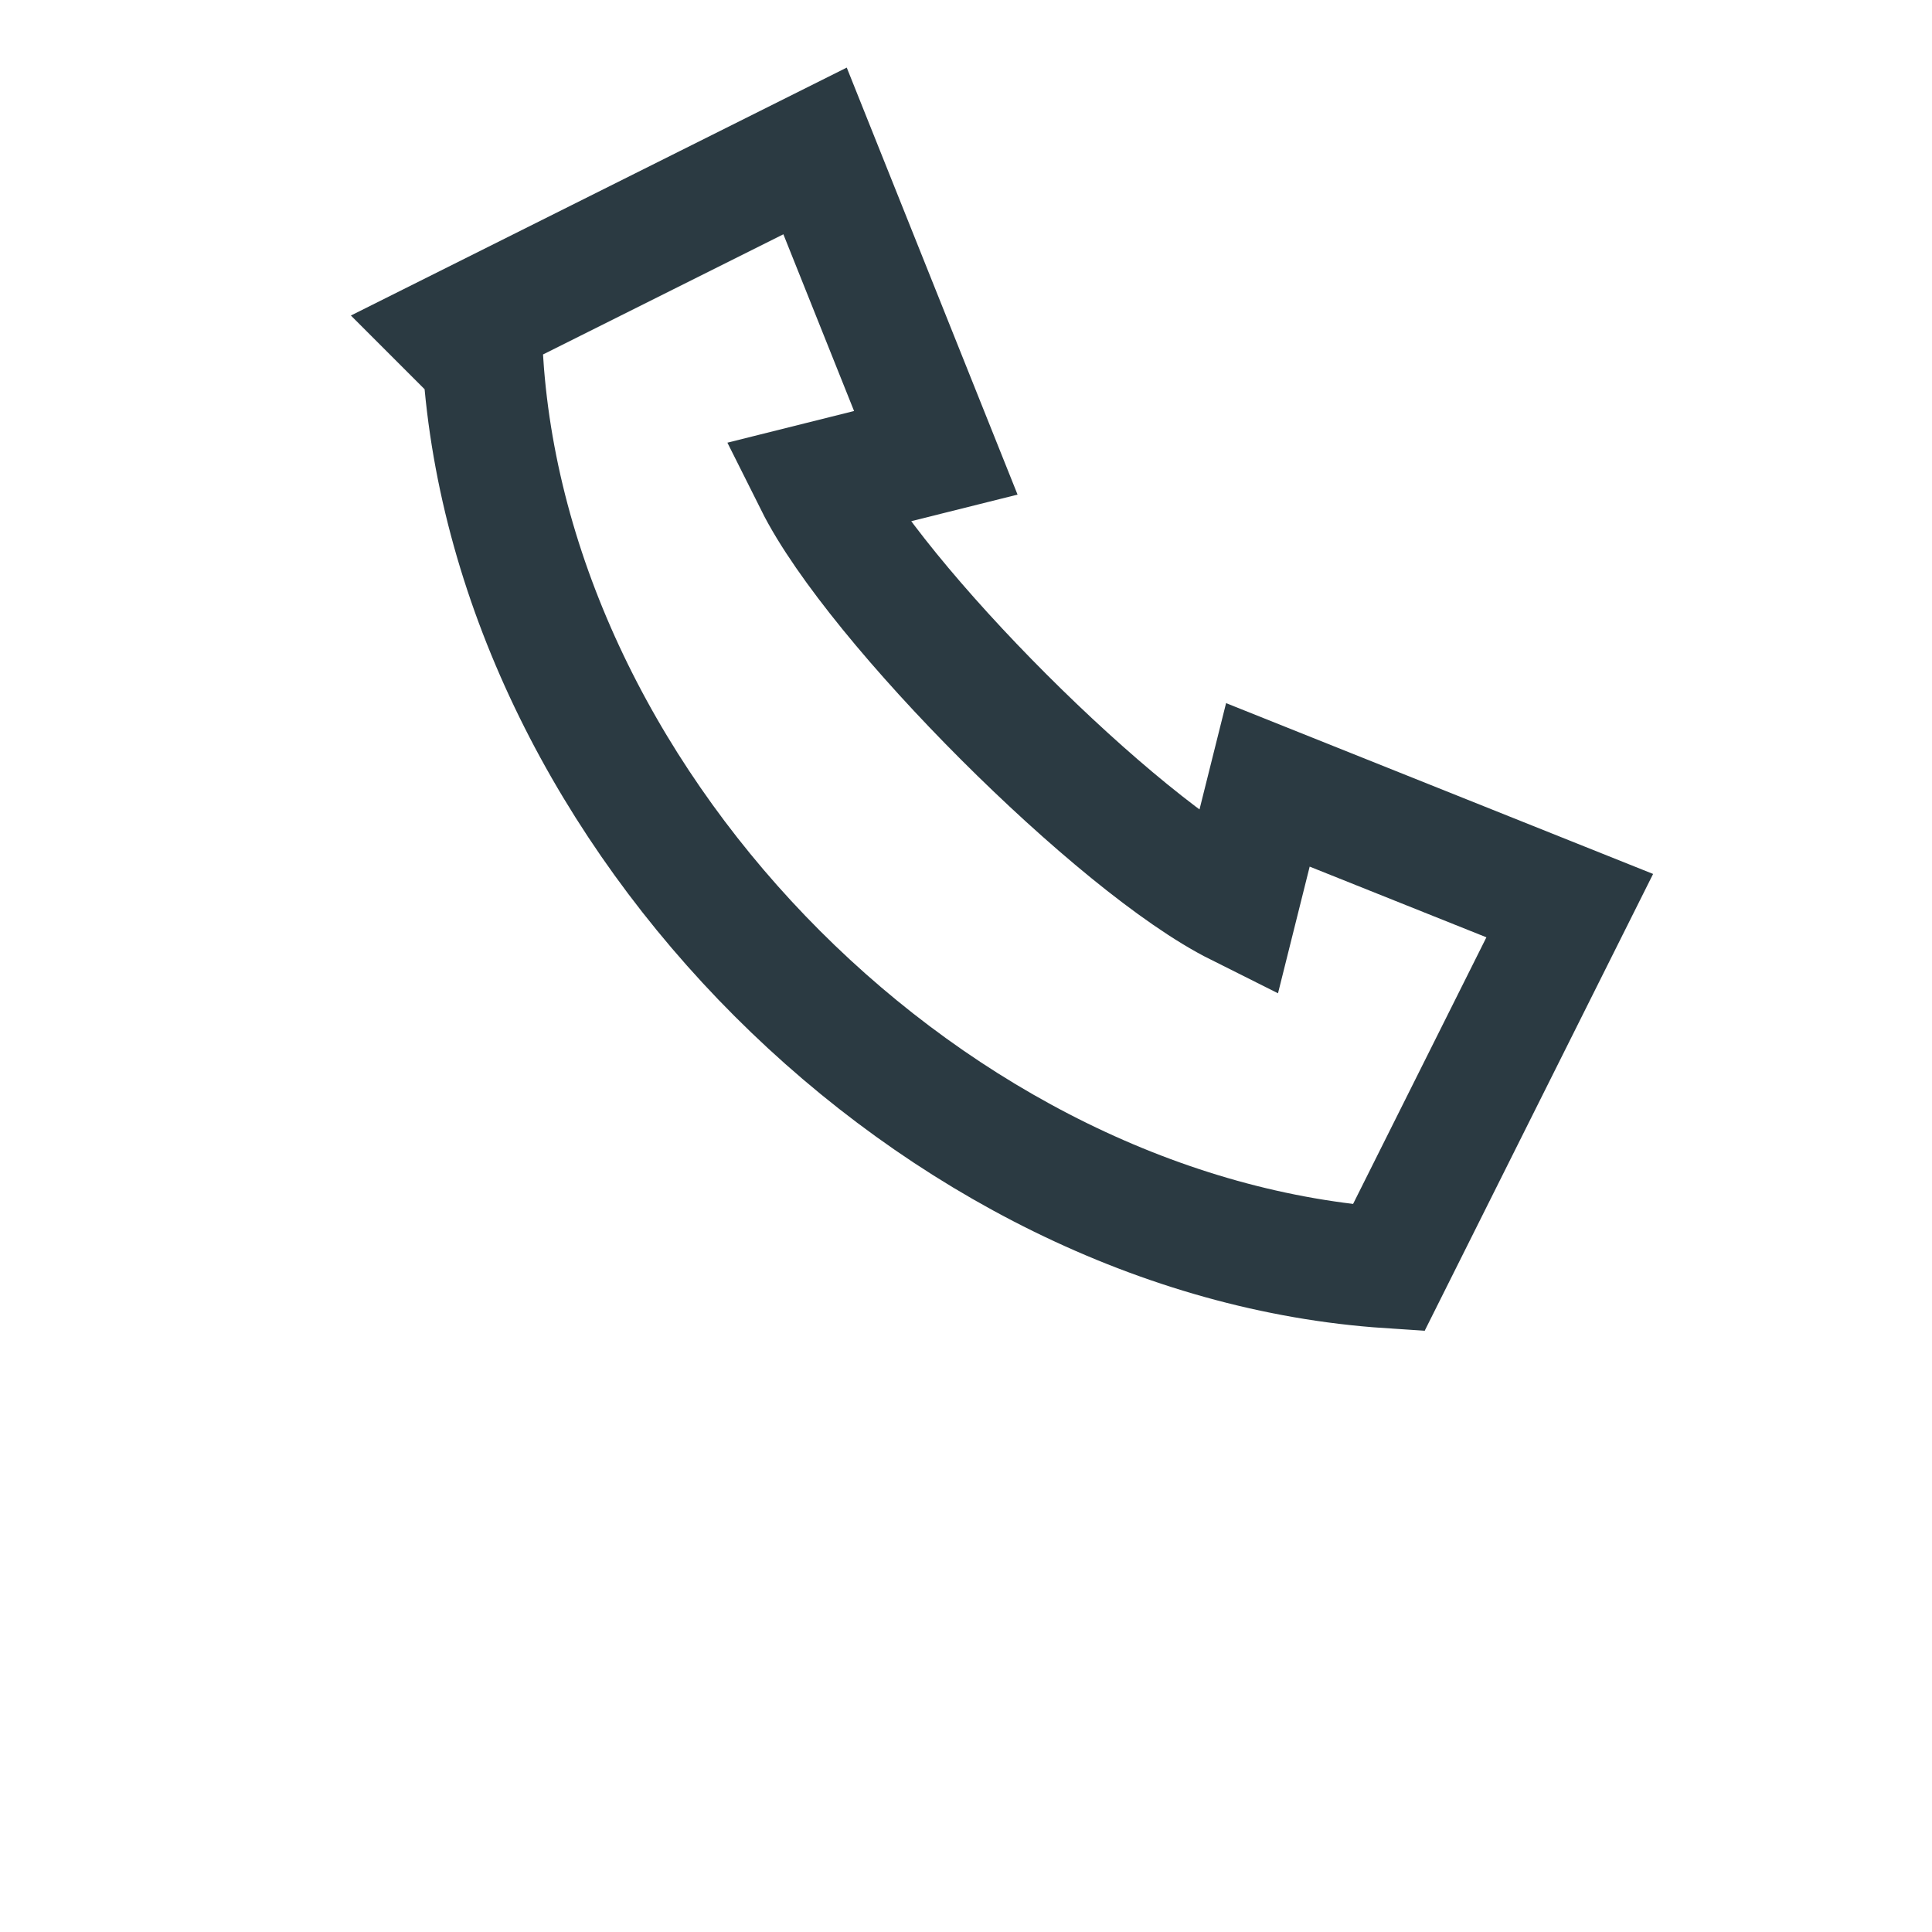 <?xml version="1.0" encoding="UTF-8"?>
<svg xmlns="http://www.w3.org/2000/svg" width="32" height="32" viewBox="0 0 32 32"><path d="M8 6c.5 7.5 7.5 14.5 15 15l3-6-5-2-.5 2c-2-1-6-5-7-7l2-.5-2-5-6 3z" fill="none" stroke="#2B3A42" stroke-width="2"/></svg>